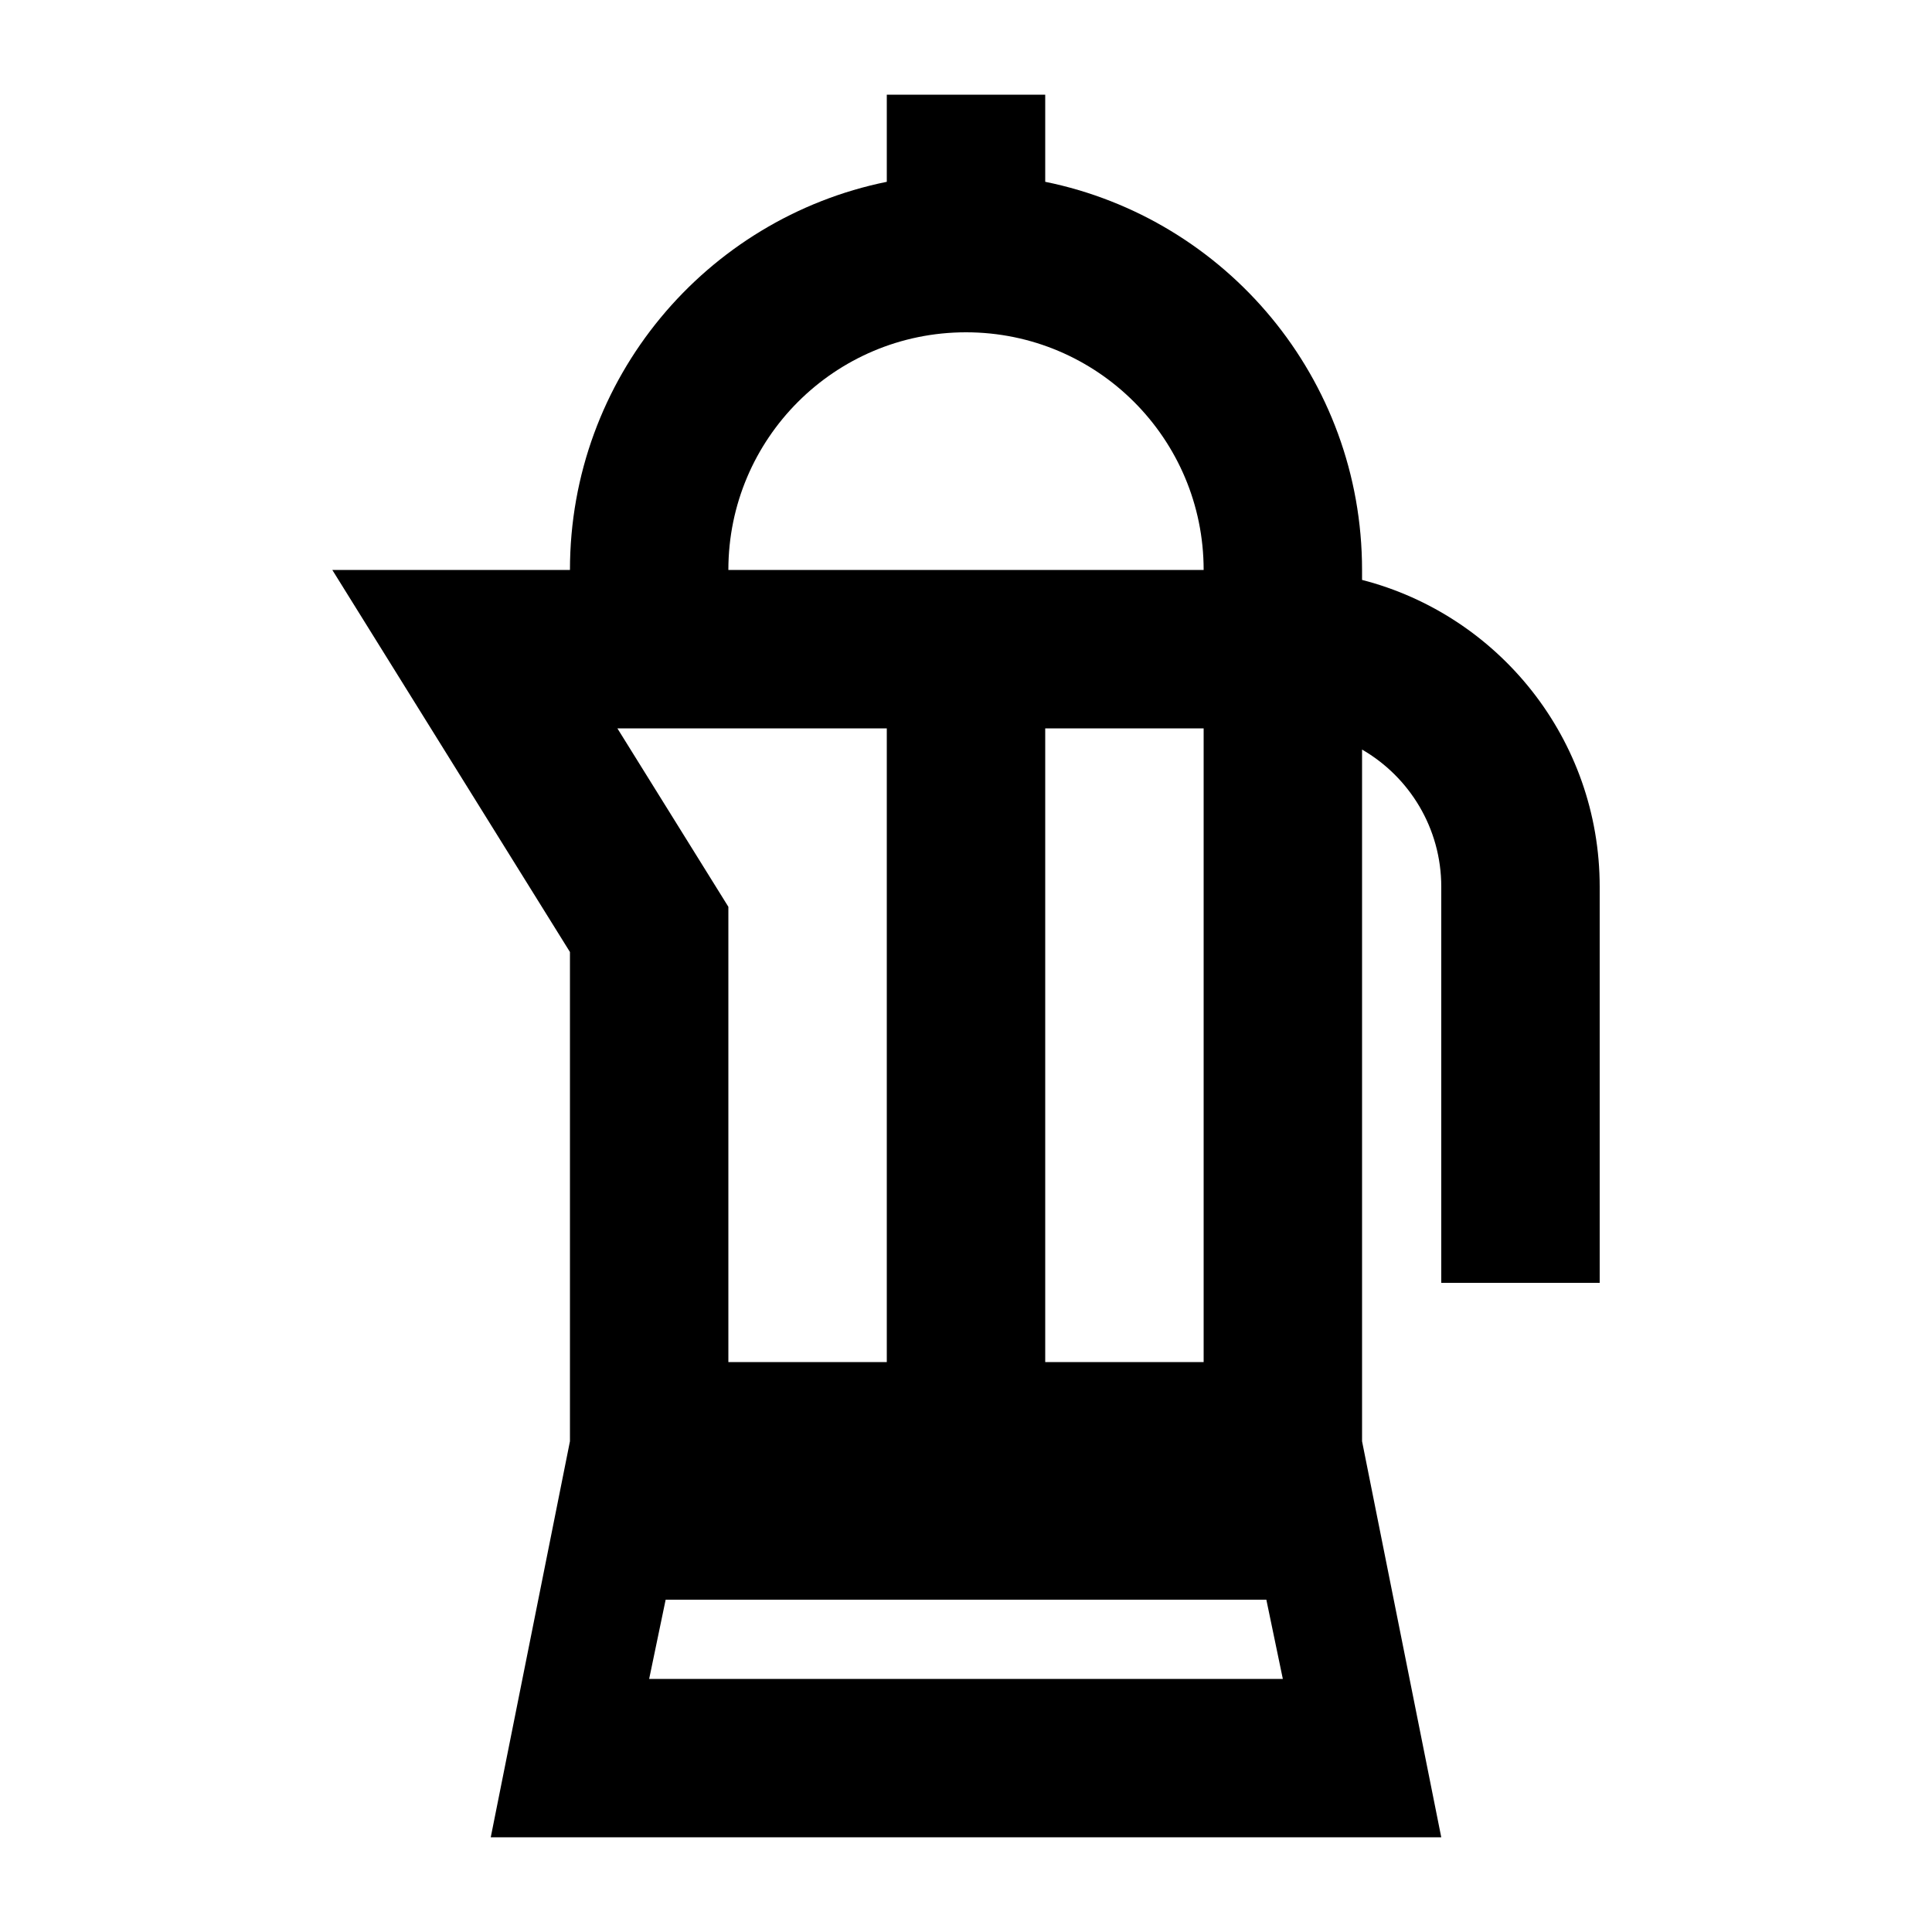 <?xml version="1.0" encoding="UTF-8"?>
<!-- The Best Svg Icon site in the world: iconSvg.co, Visit us! https://iconsvg.co -->
<svg fill="#000000" width="800px" height="800px" version="1.1" viewBox="144 144 512 512" xmlns="http://www.w3.org/2000/svg">
 <path d="m379.01 192.18v-23.09h41.984v23.09c47.906 9.727 83.965 52.082 83.965 102.86v2.644c36.219 9.32 62.977 42.195 62.977 81.324v104.96h-41.984v-104.96c0-15.543-8.441-29.109-20.992-36.367v183.31l20.992 104.96h-251.9l20.992-104.96v-129.66l-62.977-101.25h62.977c0-50.781 36.059-93.137 83.969-102.86zm41.984 102.86h41.984c0-34.781-28.195-62.977-62.977-62.977s-62.977 28.195-62.977 62.977zm-41.984 209.92v-167.93h-71.391l29.406 47.281v120.65zm41.984 0h41.984v-167.93h-41.984zm58.602 62.977h-159.19l-4.371 20.992h167.93z"/>
</svg>